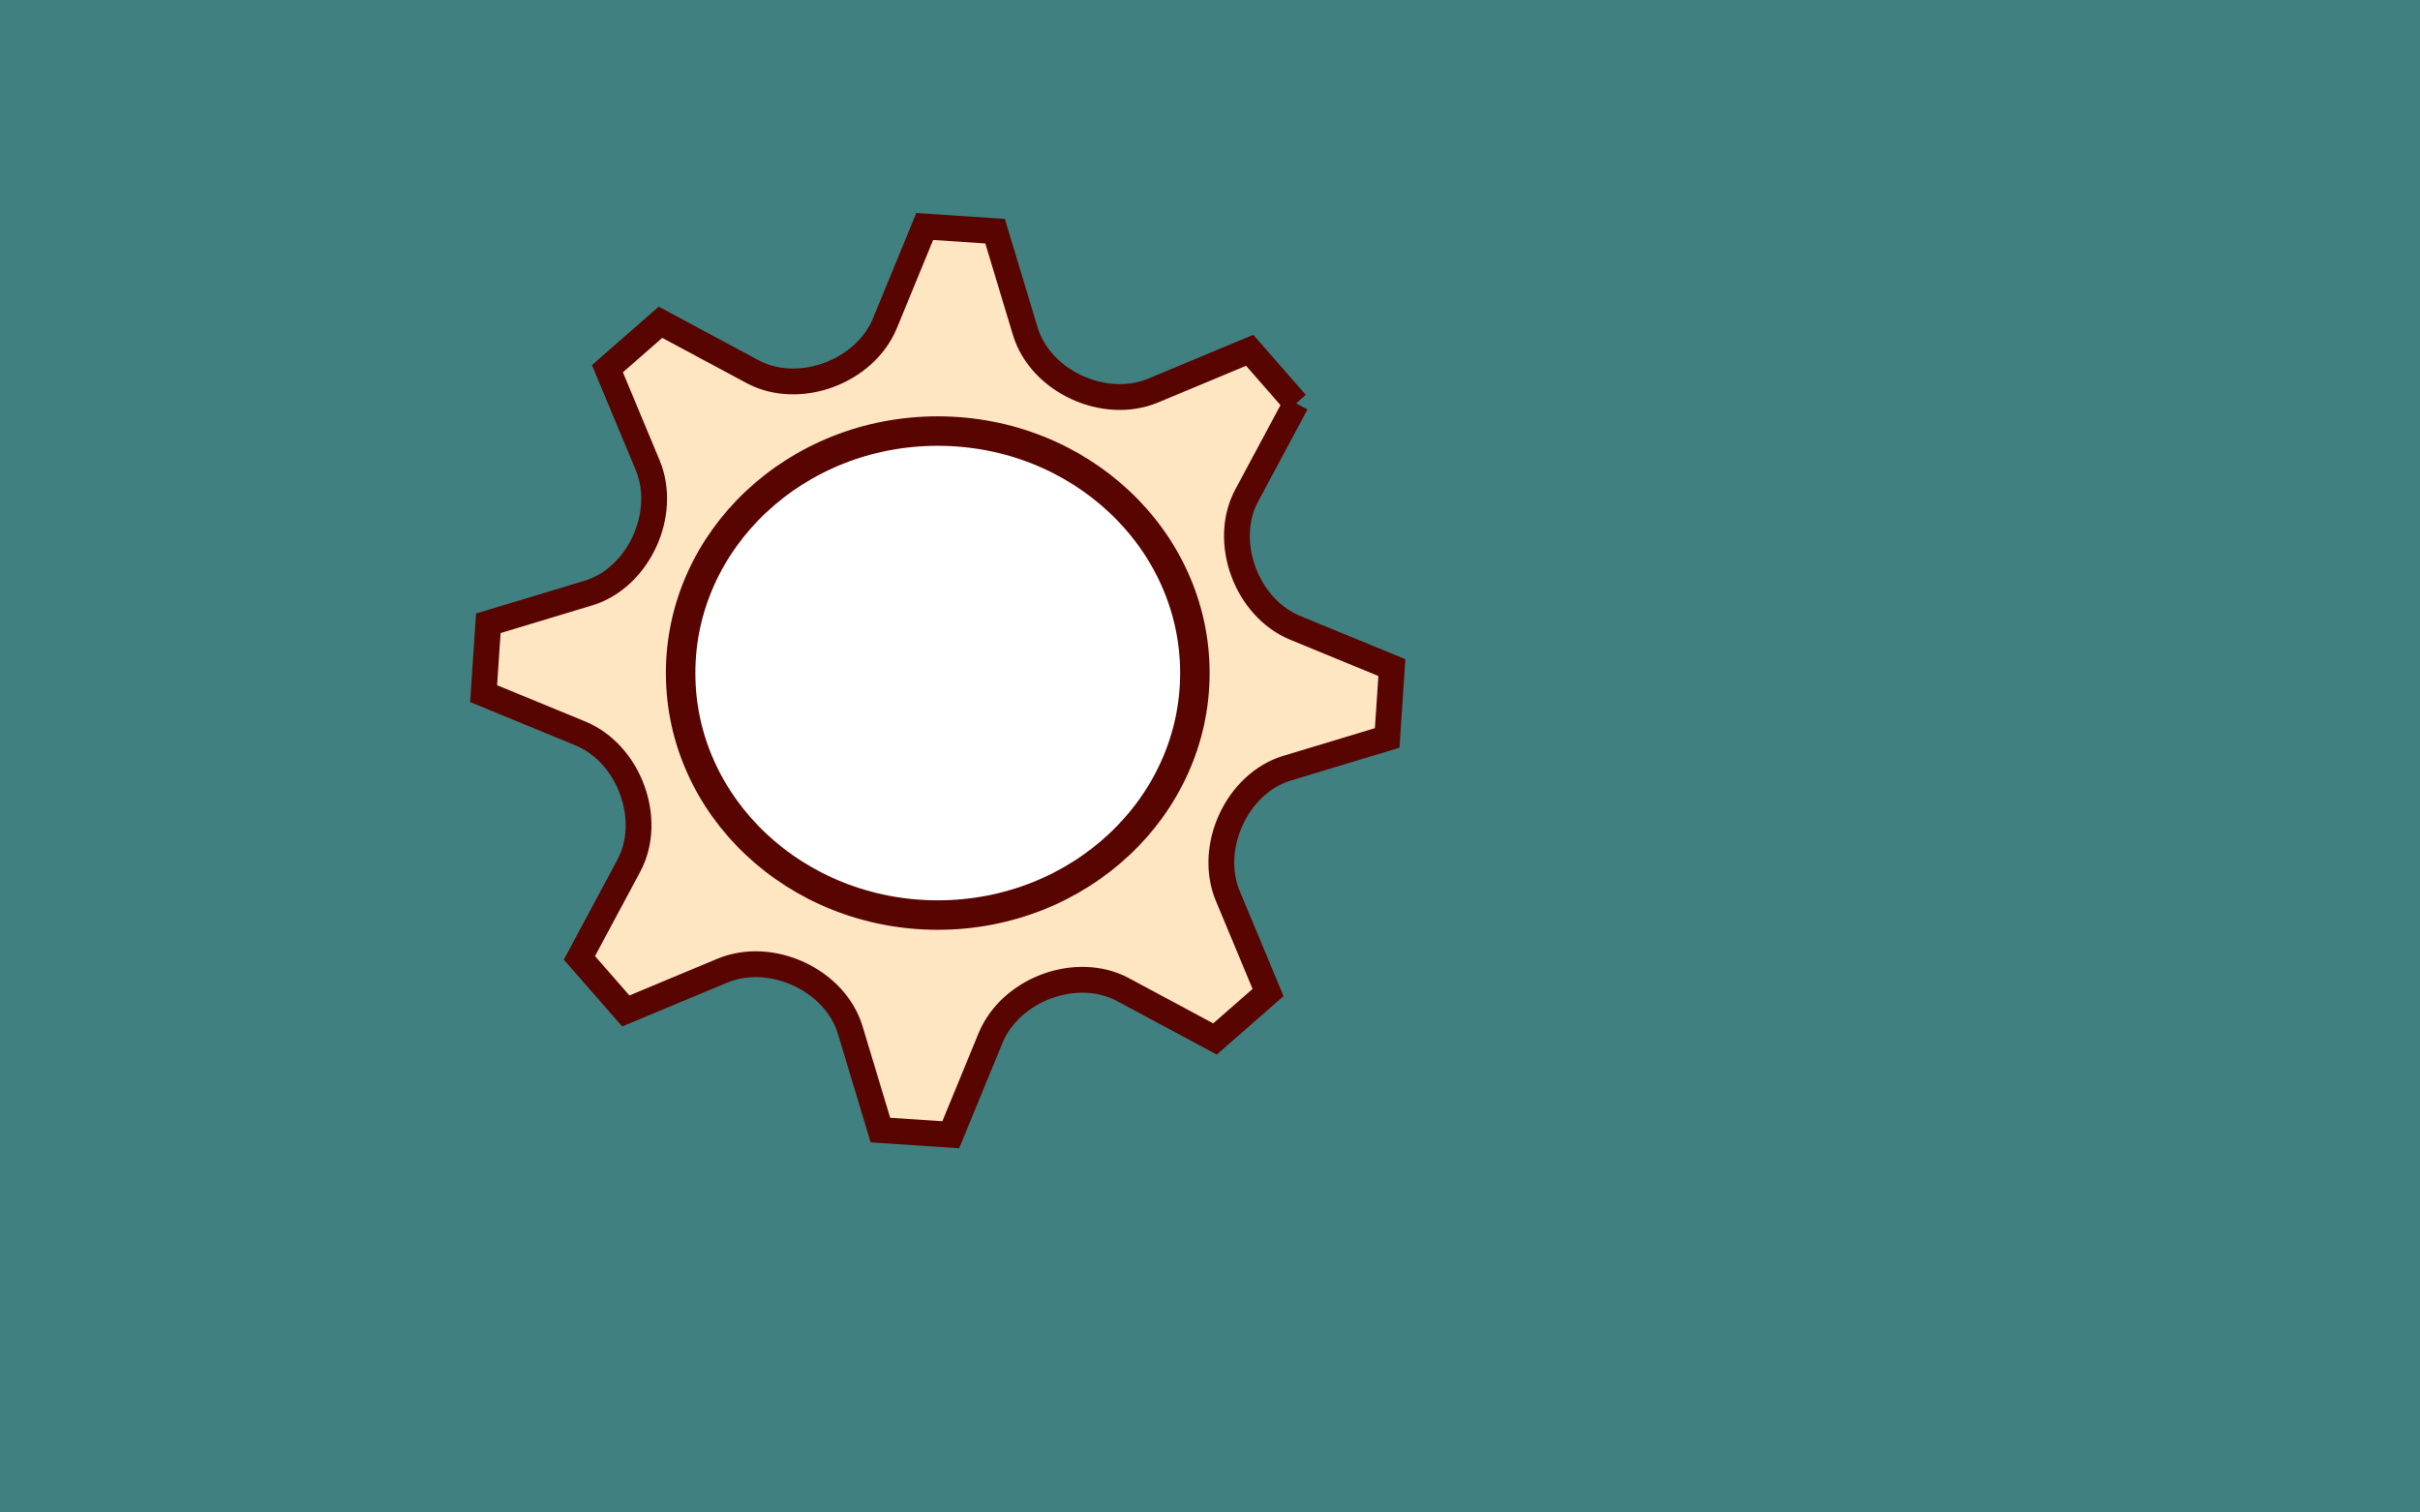 <?xml version="1.0"?>
<!-- Creator RapidSVG(Demo)v1.0, On Sat Jan 01 02:14:49 2005 XStream Software Inc.-->
<svg version="1.1" baseProfile="tiny" width="320" height="200" xmlns:xlink="http://www.w3.org/1999/xlink" >
<!--    Background   --> 
	<rect id="BackgroundRect" width="320" height="200" fill="RGB(64,128,128)" />
<!--  Local Objects  --> 
	<g id="Local" >
		<g id="Gear" transform="translate(103,22) matrix(1 0 0 1 -37 11)" >
			<path id="teeth11" stroke-width="3.412" stroke="RGB(88,4,0)" fill="RGB(255,230,195)" d="M105.384 20.338 L99.245, 13.321 L86.49, 18.642 C80.029 21.337 71.572 17.417  69.575 10.802 L65.581, -2.429 L56.279, -3.05 L51.022, 9.732 C48.36 16.206 39.608 19.414  33.518 16.148 L21.338, 9.616 L14.321, 15.755 L19.642, 28.51 C22.337 34.971 18.417 43.428  11.802 45.425 L-1.429, 49.419 L-2.05, 58.721 L10.732, 63.978 C17.206 66.64 20.414 75.392  17.148 81.482 L10.616, 93.662 L16.755, 100.679 L29.51, 95.358 C35.971 92.663 44.428 96.583  46.425 103.198 L50.419, 116.429 L59.721, 117.05 L64.978, 104.268 C67.64 97.794 76.392 94.586  82.482 97.852 L94.662, 104.384 L101.679, 98.245 L96.358, 85.49 C93.663 79.029 97.583 70.572  104.198 68.575 L117.429, 64.581 L118.05, 55.279 L105.268, 50.022 C98.794 47.36 95.586 38.608  98.852 32.518 L105.384, 20.338" />
			<path id="rotor11" stroke-width="3.897" stroke="RGB(88,4,0)" fill="RGB(255,255,255)" d="M24 56 C24 38.327 39.222 24  58 24 C76.778 24 92 38.327  92 56 C92 73.673 76.778 88  58 88 C39.222 88 24 73.673  24 56 L24, 56" />
			<animateTransform attributeName="transform" id="TransformAnimation1" begin="0" dur="5" repeatCount="indefinite" fill="freeze" additive="sum" type="rotate" calcMode="linear" from="0 58 57" to="360 58 57" />
			<animateTransform attributeName="transform" id="TransformAnimation2" begin="0" dur="2" repeatCount="indefinite" fill="freeze" additive="sum" type="scale" calcMode="linear" values="0 0;1 1;0 0" />
		</g>
	</g>
</svg>
